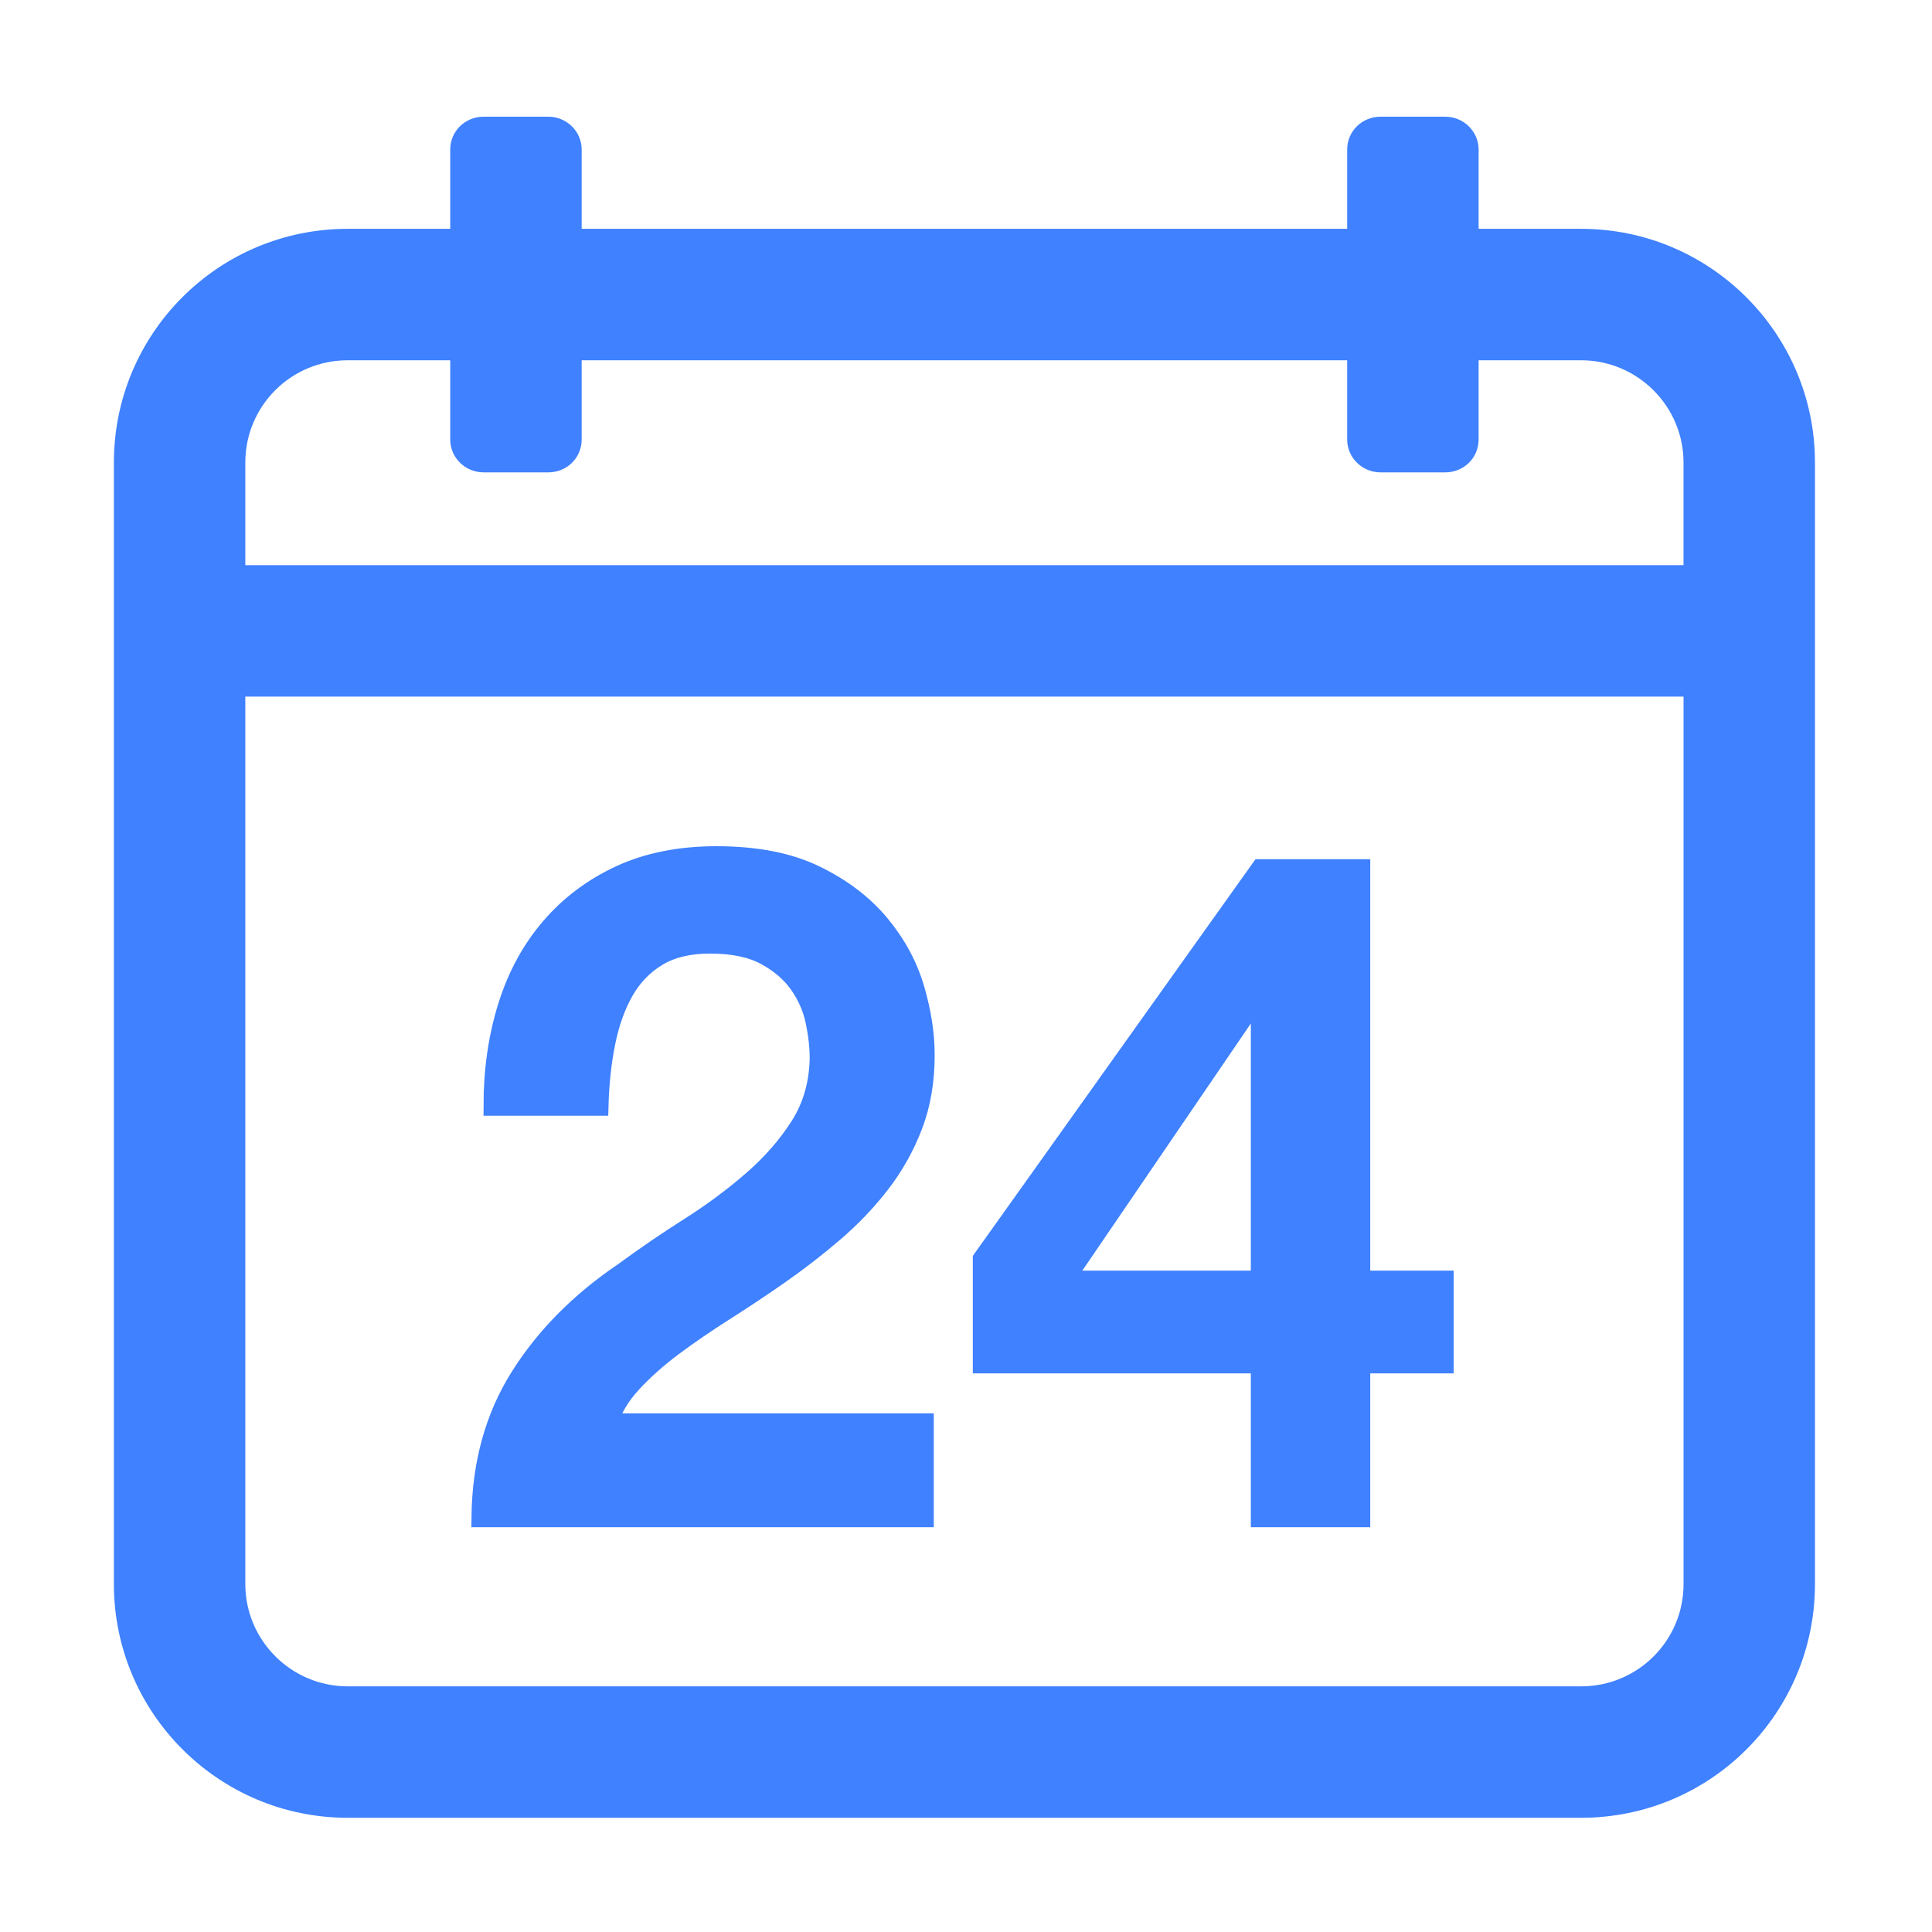<svg width="80" height="80" viewBox="0 0 80 80" fill="none" xmlns="http://www.w3.org/2000/svg">
<path d="M31.166 48.87C30.372 49.561 29.502 50.207 28.556 50.808C27.627 51.397 26.718 52.018 25.831 52.669C24.015 53.897 22.582 55.343 21.534 57.006C20.484 58.669 19.947 60.613 19.922 62.838H38.265V58.924H25.179C25.358 58.336 25.691 57.78 26.177 57.255C26.663 56.731 27.232 56.225 27.884 55.739C28.537 55.254 29.247 54.767 30.014 54.281C30.782 53.795 31.549 53.283 32.317 52.746C33.086 52.207 33.829 51.631 34.542 51.019C35.258 50.405 35.898 49.734 36.461 49.005C37.023 48.276 37.471 47.476 37.804 46.606C38.136 45.737 38.303 44.764 38.303 43.69C38.303 42.82 38.162 41.906 37.881 40.946C37.599 39.987 37.12 39.098 36.442 38.279C35.764 37.461 34.875 36.782 33.775 36.245C32.675 35.708 31.306 35.44 29.669 35.44C28.159 35.44 26.835 35.702 25.697 36.226C24.559 36.751 23.593 37.473 22.8 38.394C22.007 39.315 21.412 40.409 21.016 41.675C20.619 42.942 20.421 44.317 20.421 45.8H24.796C24.821 44.854 24.917 43.972 25.083 43.153C25.25 42.334 25.506 41.624 25.851 41.023C26.196 40.422 26.657 39.948 27.232 39.603C27.808 39.258 28.53 39.085 29.401 39.085C30.347 39.085 31.114 39.245 31.703 39.565C32.291 39.885 32.752 40.281 33.084 40.754C33.416 41.228 33.641 41.739 33.756 42.289C33.871 42.84 33.928 43.358 33.928 43.843C33.903 44.893 33.634 45.82 33.123 46.626C32.611 47.431 31.958 48.179 31.166 48.87ZM52.194 62.839H56.339V56.468H59.792V53.015H56.339V35.977H52.194L40.682 52.132V56.468H52.194V62.839ZM44.059 53.015L52.118 41.196H52.194V53.015H44.059Z" fill="#3F81FF" stroke="#3F81FF" stroke-width="0.8"/>
<path d="M65.471 9.875H60.826V6.19C60.826 5.665 60.386 5.232 59.842 5.232H57.168C56.612 5.232 56.184 5.661 56.184 6.19V9.875H23.686V6.19C23.686 5.665 23.245 5.232 22.701 5.232H20.028C19.472 5.232 19.043 5.661 19.043 6.19V9.875H14.399C9.263 9.875 5.116 14.029 5.116 19.153V65.593C5.116 70.706 9.272 74.871 14.399 74.871H65.471C70.606 74.871 74.754 70.717 74.754 65.593V19.153C74.754 14.04 70.598 9.875 65.471 9.875ZM70.112 65.593C70.112 68.156 68.039 70.228 65.471 70.228H14.399C11.84 70.228 9.758 68.146 9.758 65.593V28.445H70.112V65.593ZM70.112 23.803H9.758V19.153C9.758 16.59 11.83 14.518 14.399 14.518H19.043V18.203C19.043 18.728 19.484 19.16 20.028 19.16H22.701C23.257 19.16 23.686 18.732 23.686 18.203V14.518H56.184V18.203C56.184 18.728 56.625 19.16 57.168 19.16H59.842C60.398 19.16 60.826 18.732 60.826 18.203V14.518H65.471C68.03 14.518 70.111 16.6 70.111 19.153V23.803H70.112Z" fill="#3F81FF" stroke="#3F81FF" stroke-width="0.8"/>
</svg>
